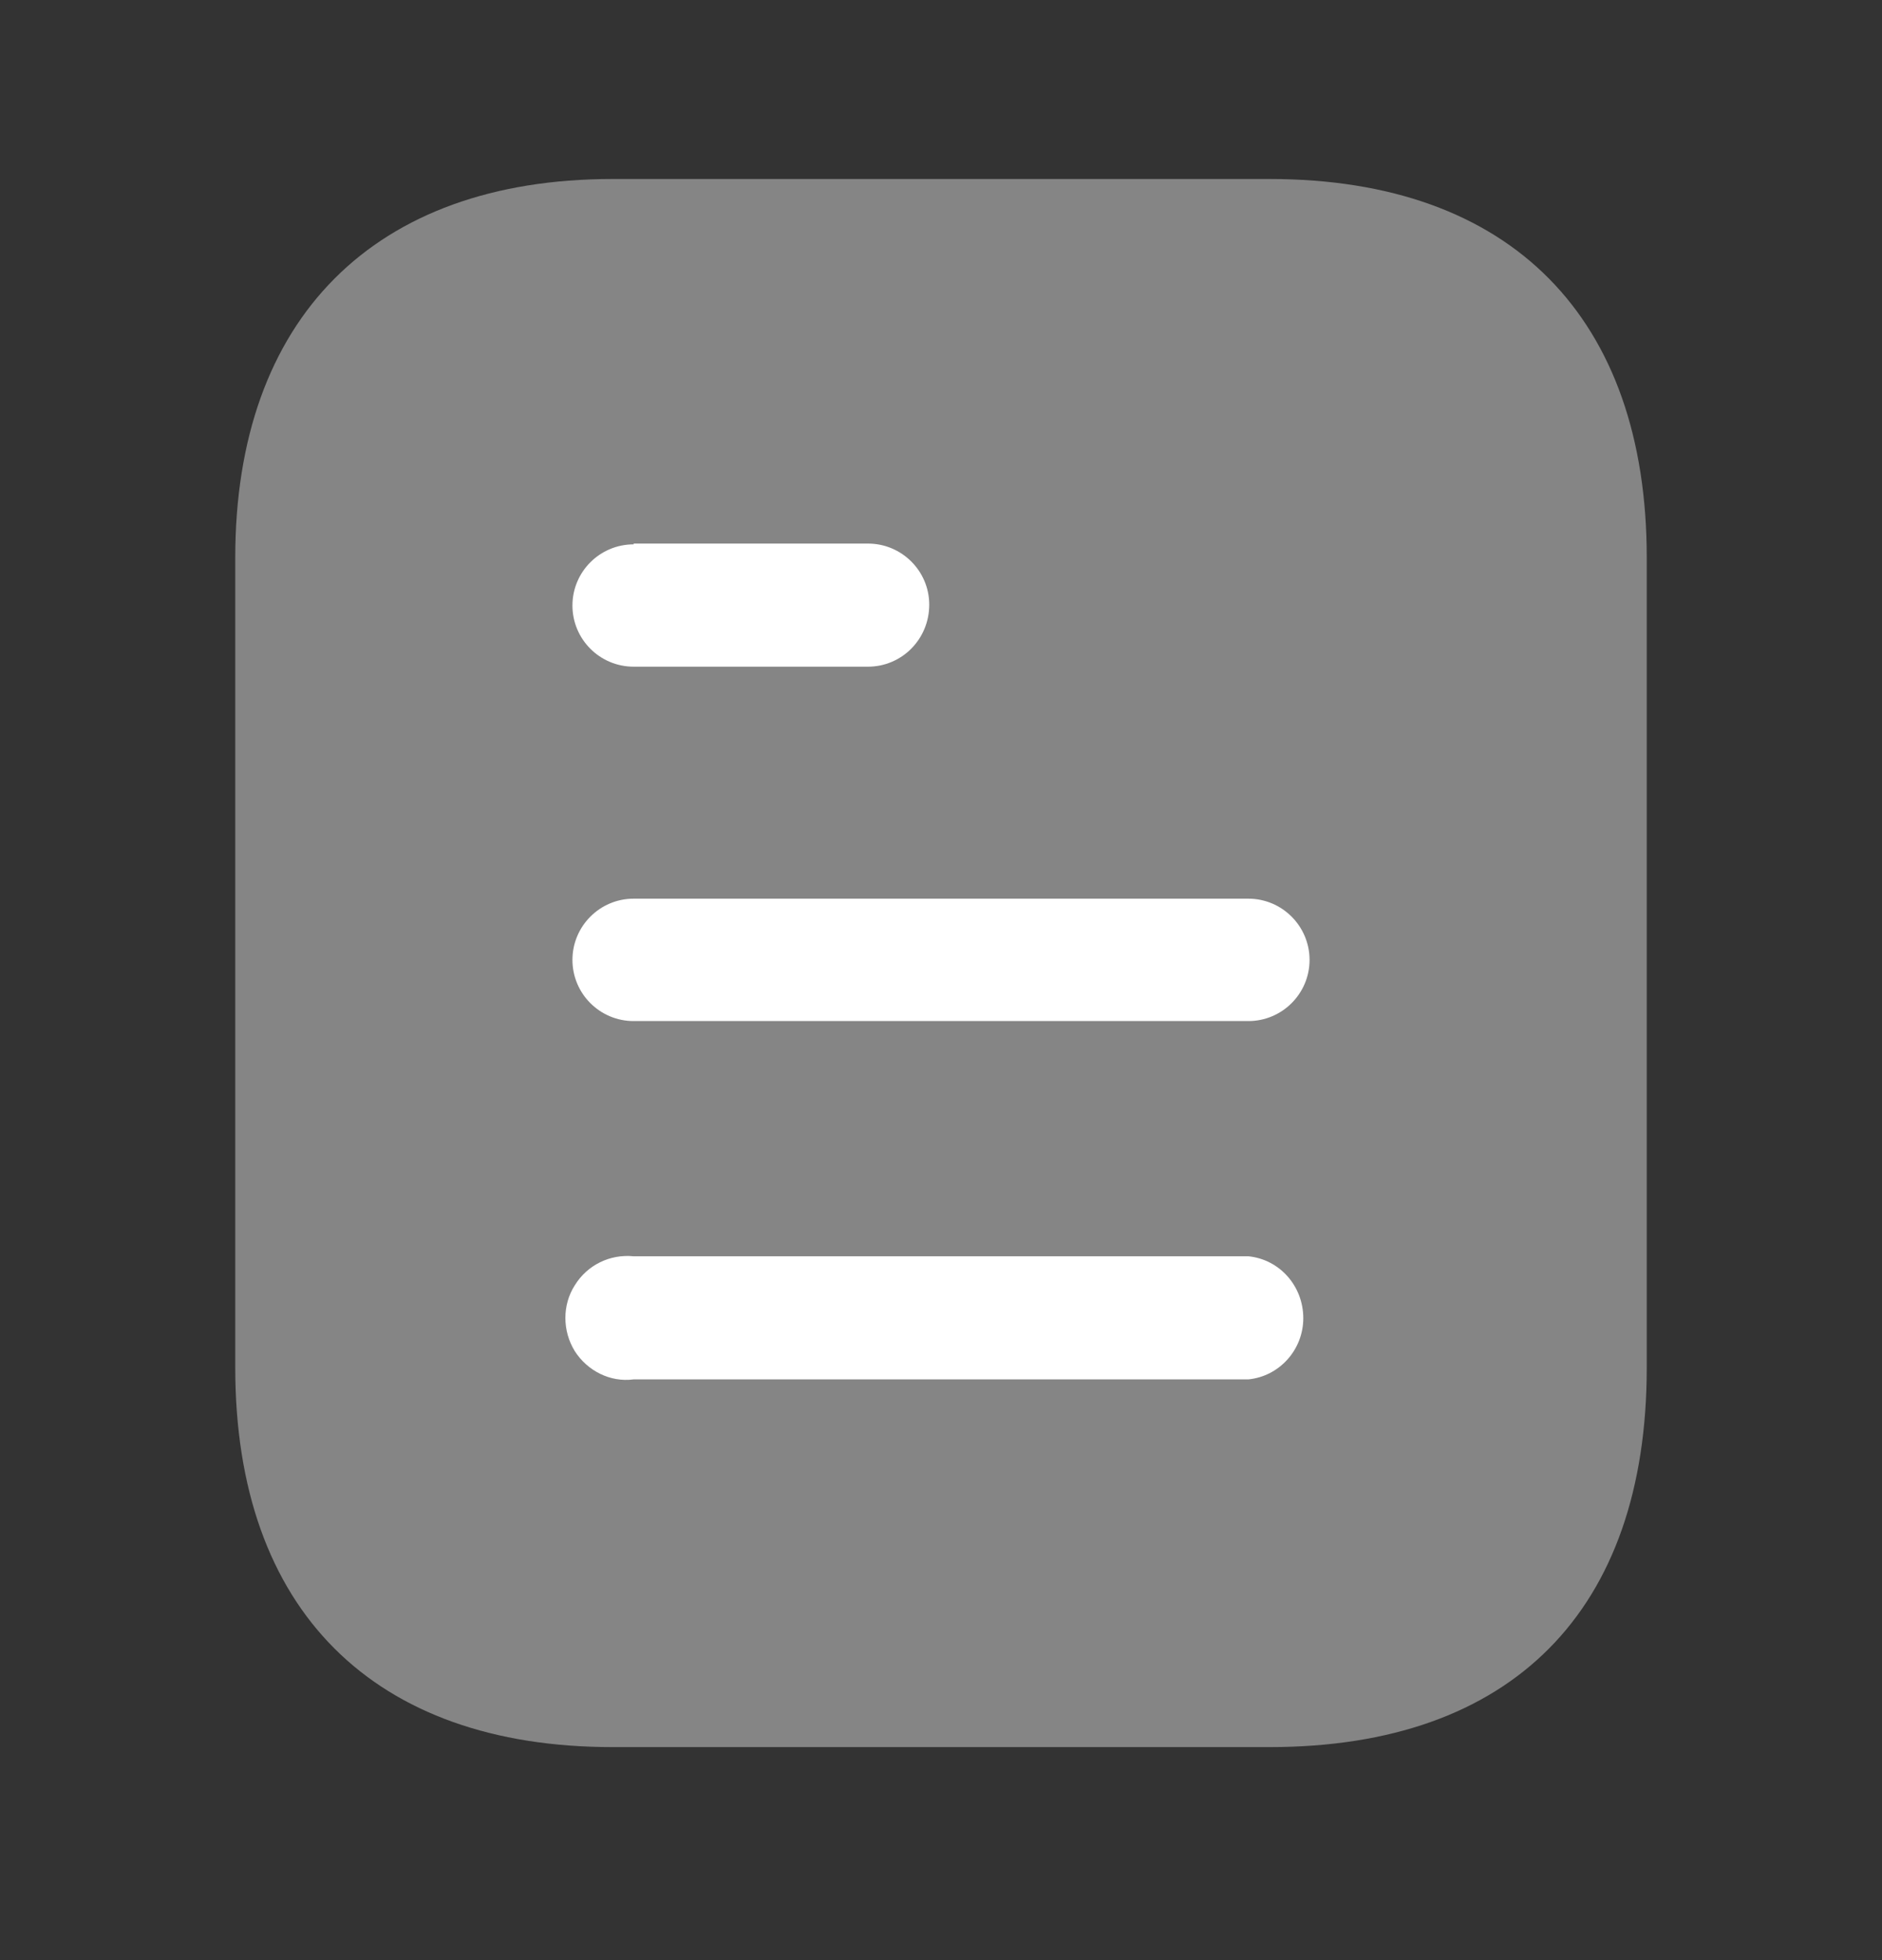 <svg width="24" height="25" viewBox="0 0 24 25" fill="none" xmlns="http://www.w3.org/2000/svg">
<rect x="0" y="0" width="24" height="25" fill="#333333" stroke="none"/>
<g id="Document 2">
<g id="Iconly/Bulk/Document">
<g id="Document">
<path id="Path" opacity="0.4" d="M16.191 2.283H7.81C4.77 2.283 3 4.063 3 7.113V17.443C3 20.543 4.77 22.283 7.81 22.283H16.191C19.28 22.283 21 20.543 21 17.443V7.113C21 4.063 19.28 2.283 16.191 2.283Z" fill="white"/>
<path id="Combined-Shape" d="M8.08 16.023H15.92C16.319 16.063 16.62 16.403 16.62 16.813C16.62 17.212 16.319 17.553 15.92 17.593H8.08C7.78 17.633 7.49 17.483 7.33 17.233C7.17 16.973 7.17 16.643 7.33 16.393C7.49 16.133 7.78 15.993 8.08 16.023ZM15.92 11.462C16.35 11.462 16.7 11.813 16.7 12.243C16.7 12.673 16.35 13.023 15.92 13.023H8.08C7.649 13.023 7.3 12.673 7.3 12.243C7.3 11.813 7.649 11.462 8.08 11.462H15.92ZM11.069 6.933C11.5 6.933 11.85 7.283 11.85 7.712C11.85 8.153 11.5 8.503 11.069 8.503H8.08C7.649 8.503 7.3 8.153 7.3 7.723C7.3 7.293 7.649 6.943 8.08 6.943V6.933H11.069Z" fill="white"/>
</g>
</g>
</g>
</svg>
